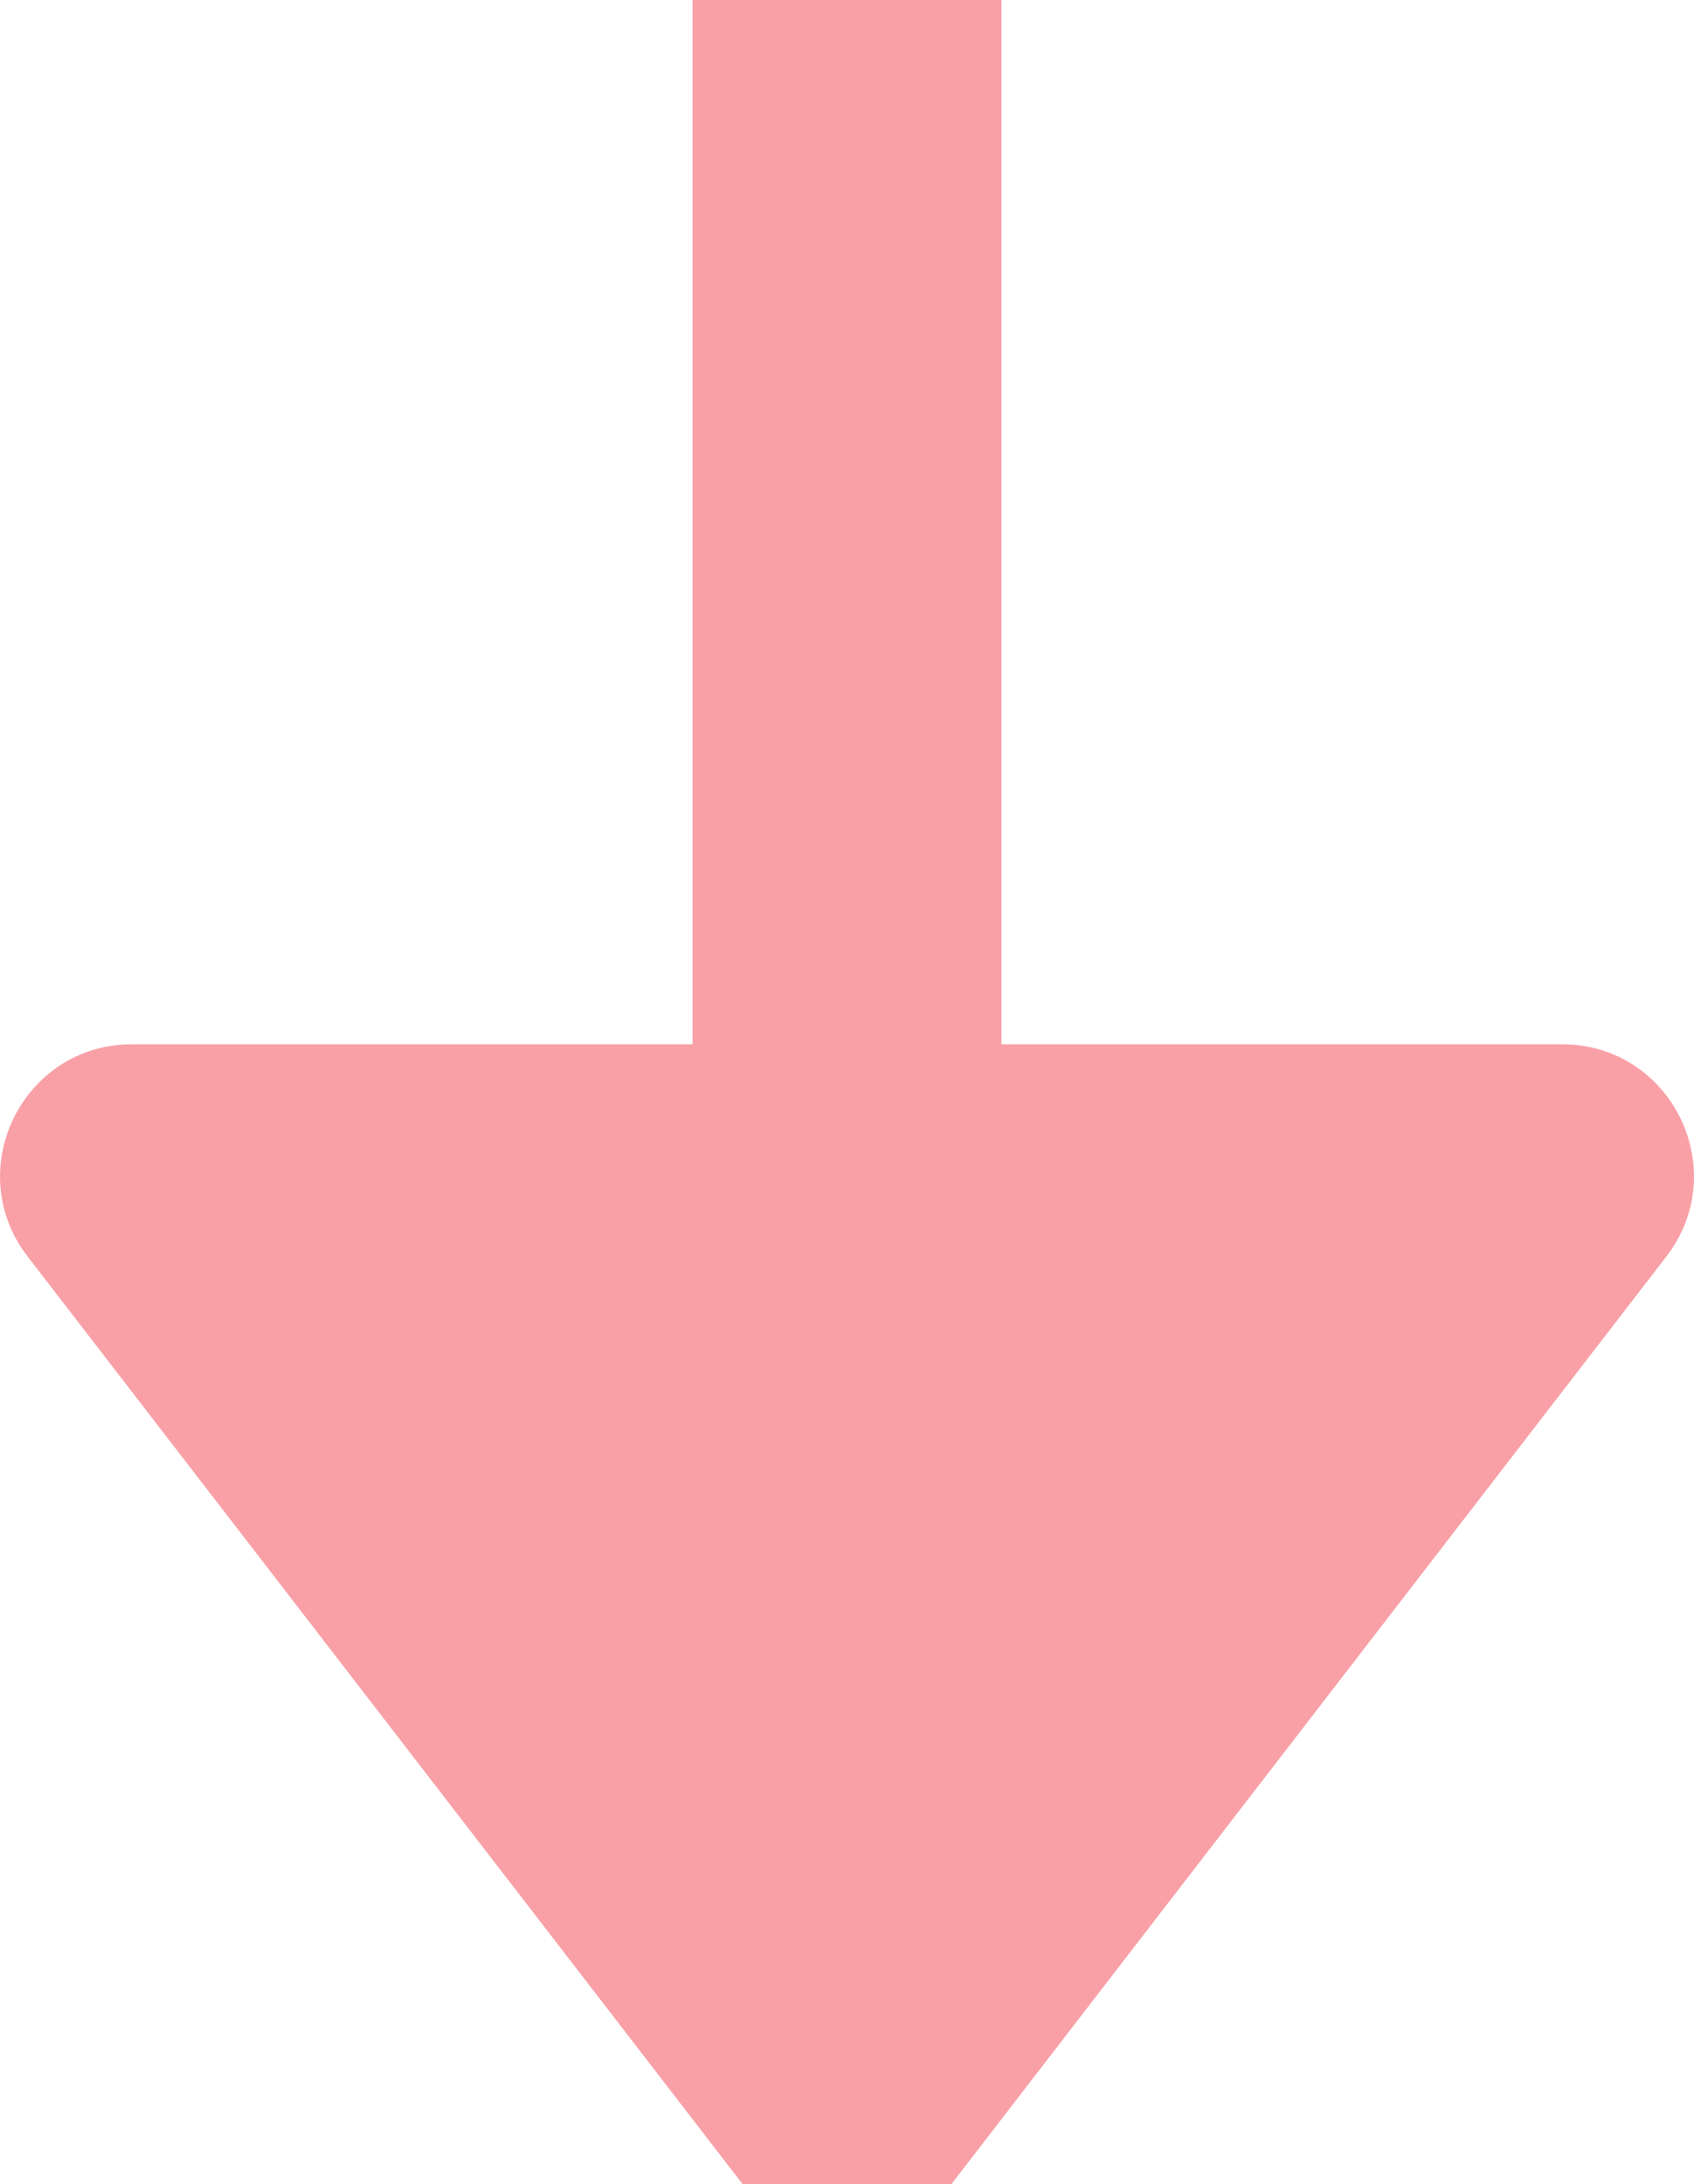 <?xml version="1.0" encoding="UTF-8"?>
<svg id="_レイヤー_2" data-name="レイヤー 2" xmlns="http://www.w3.org/2000/svg" version="1.1" viewBox="0 0 25.708 33.135">
  <defs>
    <style>
      .cls-1 {
        fill: #F9A0A7;
        stroke-width: 0px;
      }
    </style>
  </defs>
  <path class="cls-1" d="M14.438,33.135l10.85-14.072c1.014-1.315.077-3.221-1.584-3.221H2.004c-1.66,0-2.598,1.906-1.584,3.221l10.85,14.072"/>
  <path class="cls-1" d="M15.198 0v23.645c0,.78-.633,1.413-1.413,1.413h-1.862c-.78,0-1.413-.633-1.413-1.413V0"/>
</svg>
